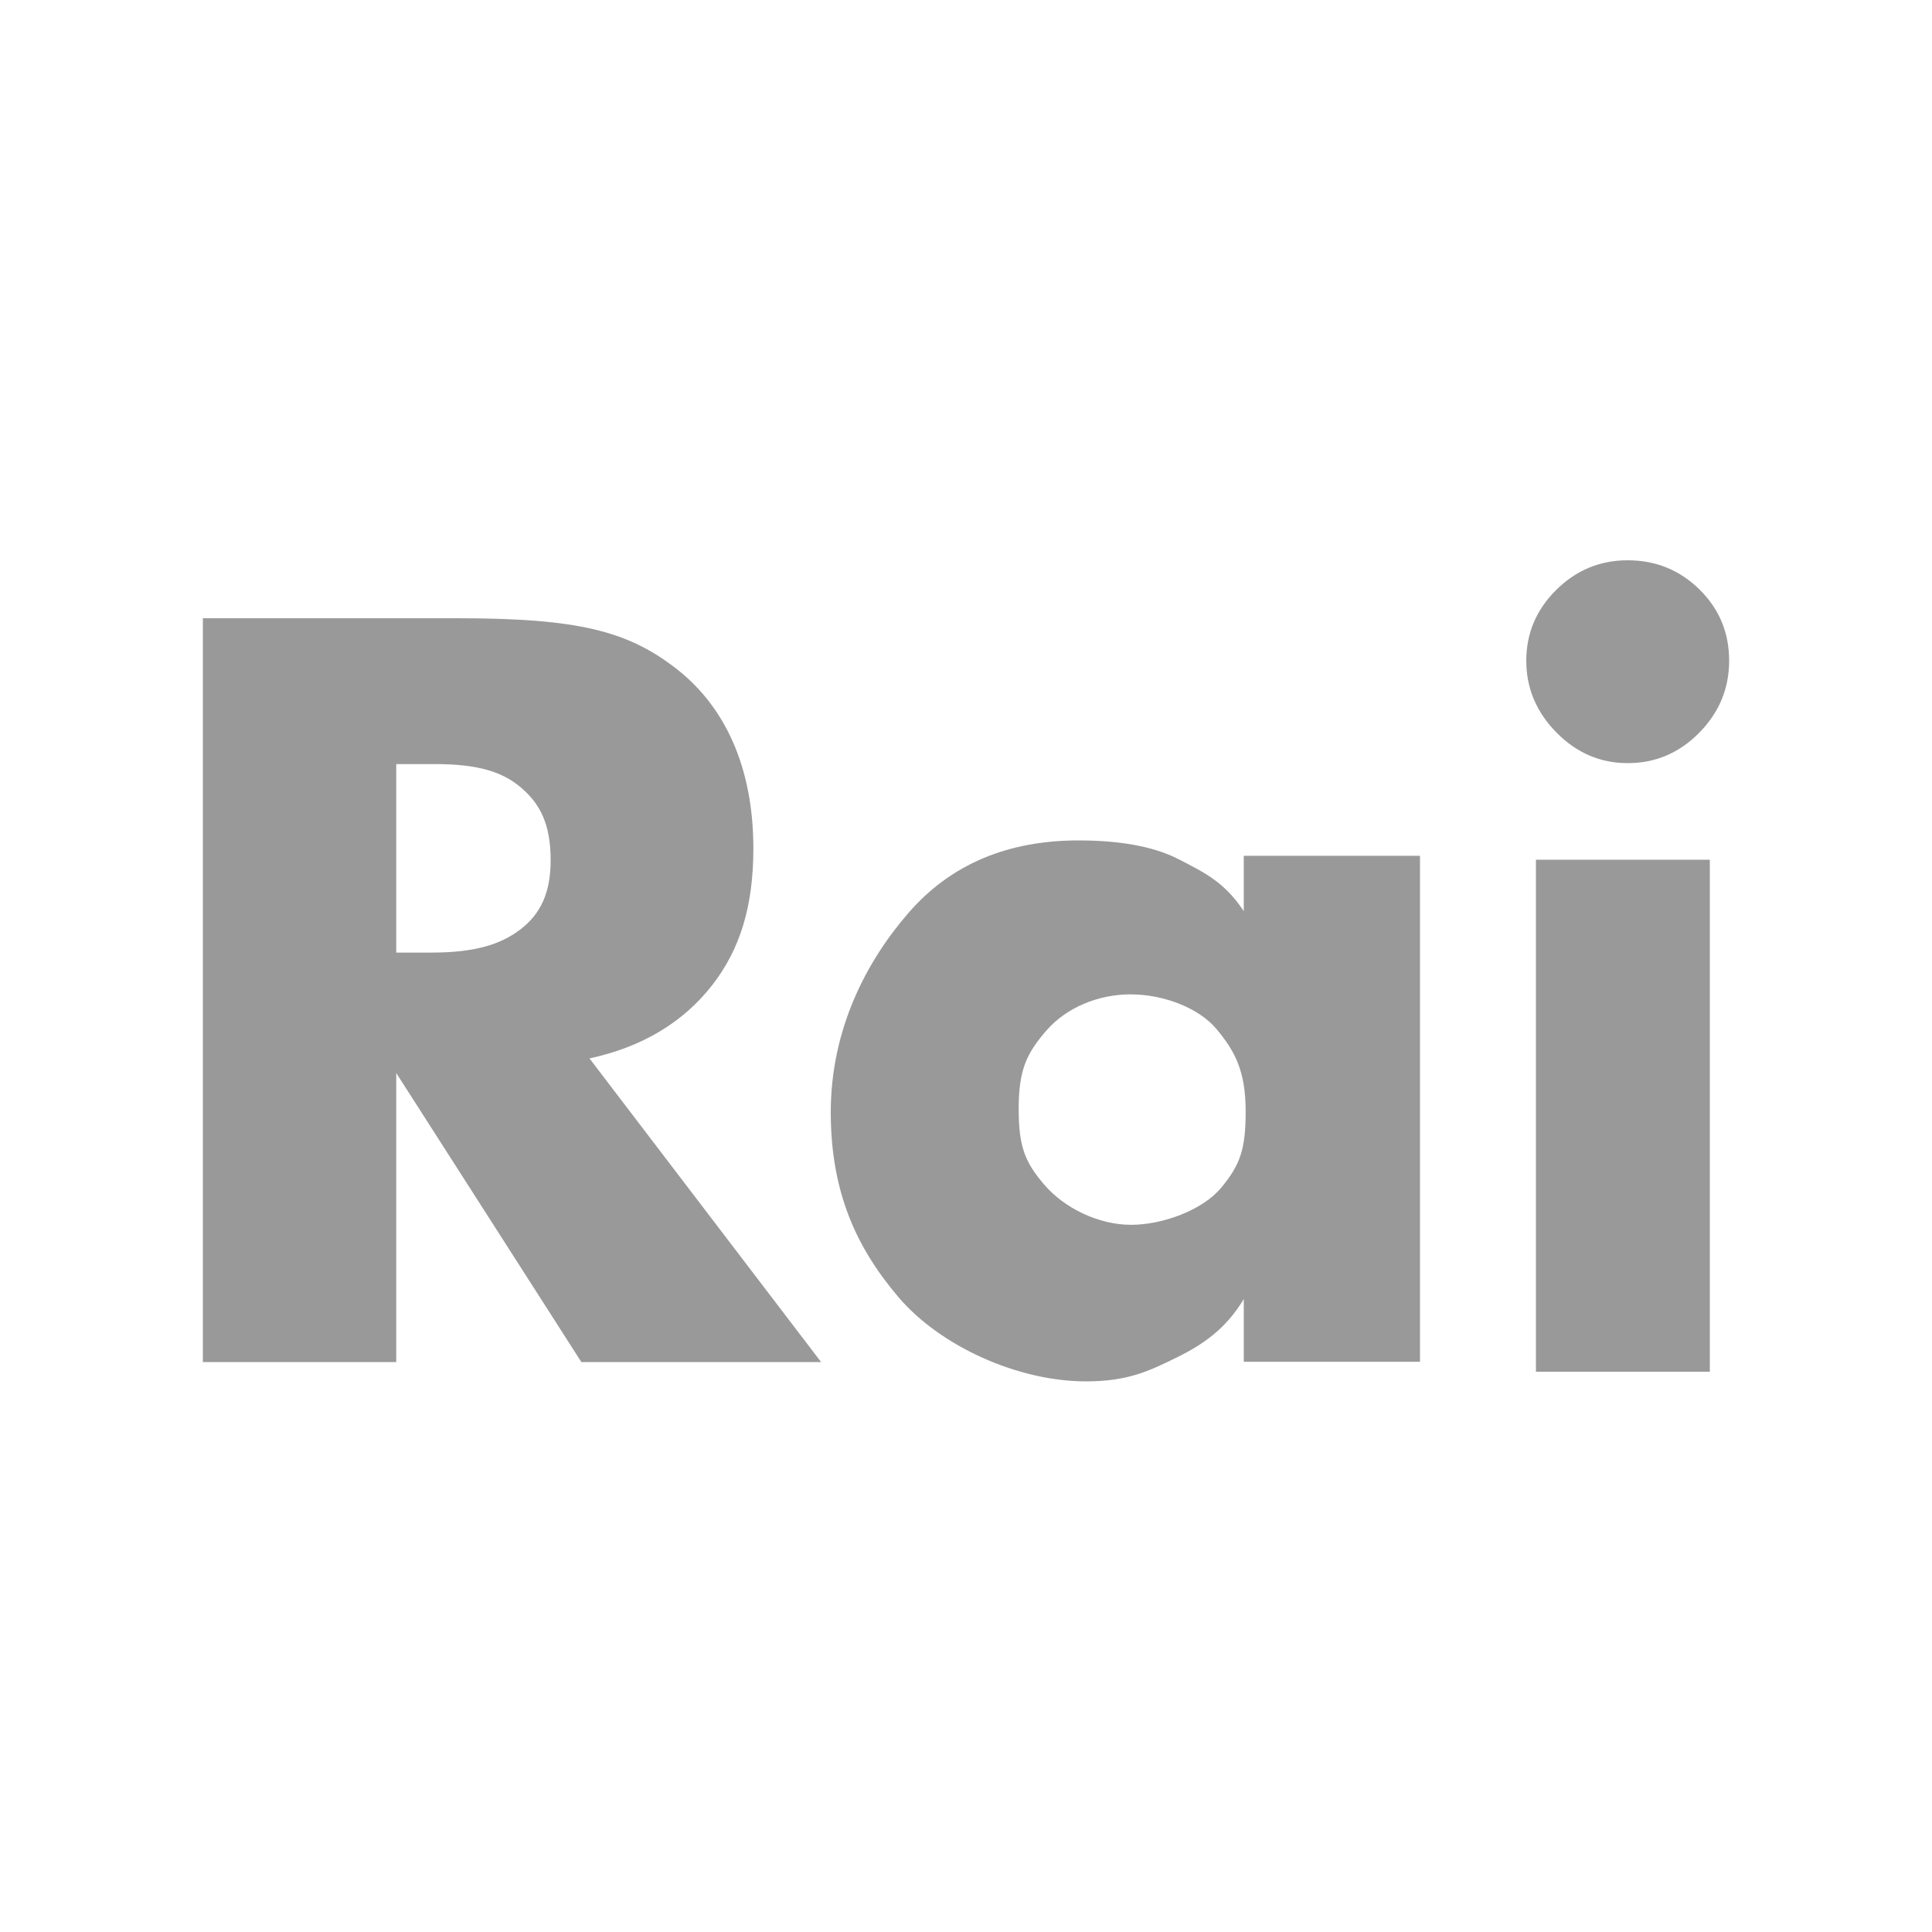 <svg xmlns="http://www.w3.org/2000/svg" width="200" height="200" viewBox="0 0 200 200">
  <g fill="#999" fill-rule="evenodd" transform="translate(21 58)">
    <path d="M64 83L39.183 83 20.019 53.079 20.019 83 0 83 0 6 26.309 6C38.791 6 43.934 7.293 48.98 11.199 54.026 15.107 56.988 21.393 56.988 29.837 56.988 35.756 55.637 40.255 52.716 43.996 49.794 47.735 45.6 50.371 40.022 51.565L64 83zM36.003 31.06C36.003 27.269 34.885 25.212 32.975 23.566 31.067 21.92 28.552 21.097 24.003 21.097L20.019 21.097 20.019 40.611 23.654 40.611C28.069 40.611 30.775 39.813 32.866 38.217 34.958 36.621 36.003 34.419 36.003 31.06L36.003 31.06zM126 82.97L107.756 82.97 107.756 76.478C105.9 79.561 103.573 81.171 100.772 82.546 97.971 83.922 95.757 85 91.416 85 84.392 85 76.353 81.377 72.029 76.304 67.704 71.231 65 65.463 65 57.139 65 48.517 68.719 41.476 73.06 36.485 77.401 31.495 83.265 29 90.656 29 94.532 29 98.242 29.519 101.009 30.944 103.777 32.371 105.768 33.337 107.754 36.32L107.754 30.591 125.997 30.591 125.997 82.97 126 82.97zM107.95 57.061C107.95 52.916 106.872 50.852 104.951 48.55 103.03 46.243 99.303 44.936 96.025 44.936 92.678 44.936 89.395 46.308 87.341 48.662 85.285 51.015 84.453 52.742 84.453 56.791 84.453 60.77 85.144 62.369 87.149 64.69 89.154 67.012 92.656 68.792 96.1 68.792 99.315 68.792 103.489 67.297 105.443 64.924 107.397 62.556 107.95 60.941 107.95 57.061L107.95 57.061z"/>
    <polygon points="138 84 156 84 156 31 138 31"/>
    <path d="M158,10.399 C158,13.273 156.967,15.758 154.901,17.855 C152.833,19.951 150.367,21 147.499,21 C144.664,21 142.207,19.944 140.123,17.83 C138.042,15.716 137,13.239 137,10.399 C137,7.558 138.034,5.116 140.098,3.068 C142.164,1.023 144.631,0 147.499,0 C150.401,0 152.878,1.006 154.926,3.018 C156.974,5.03 158,7.49 158,10.399"/>
  </g>
</svg>

